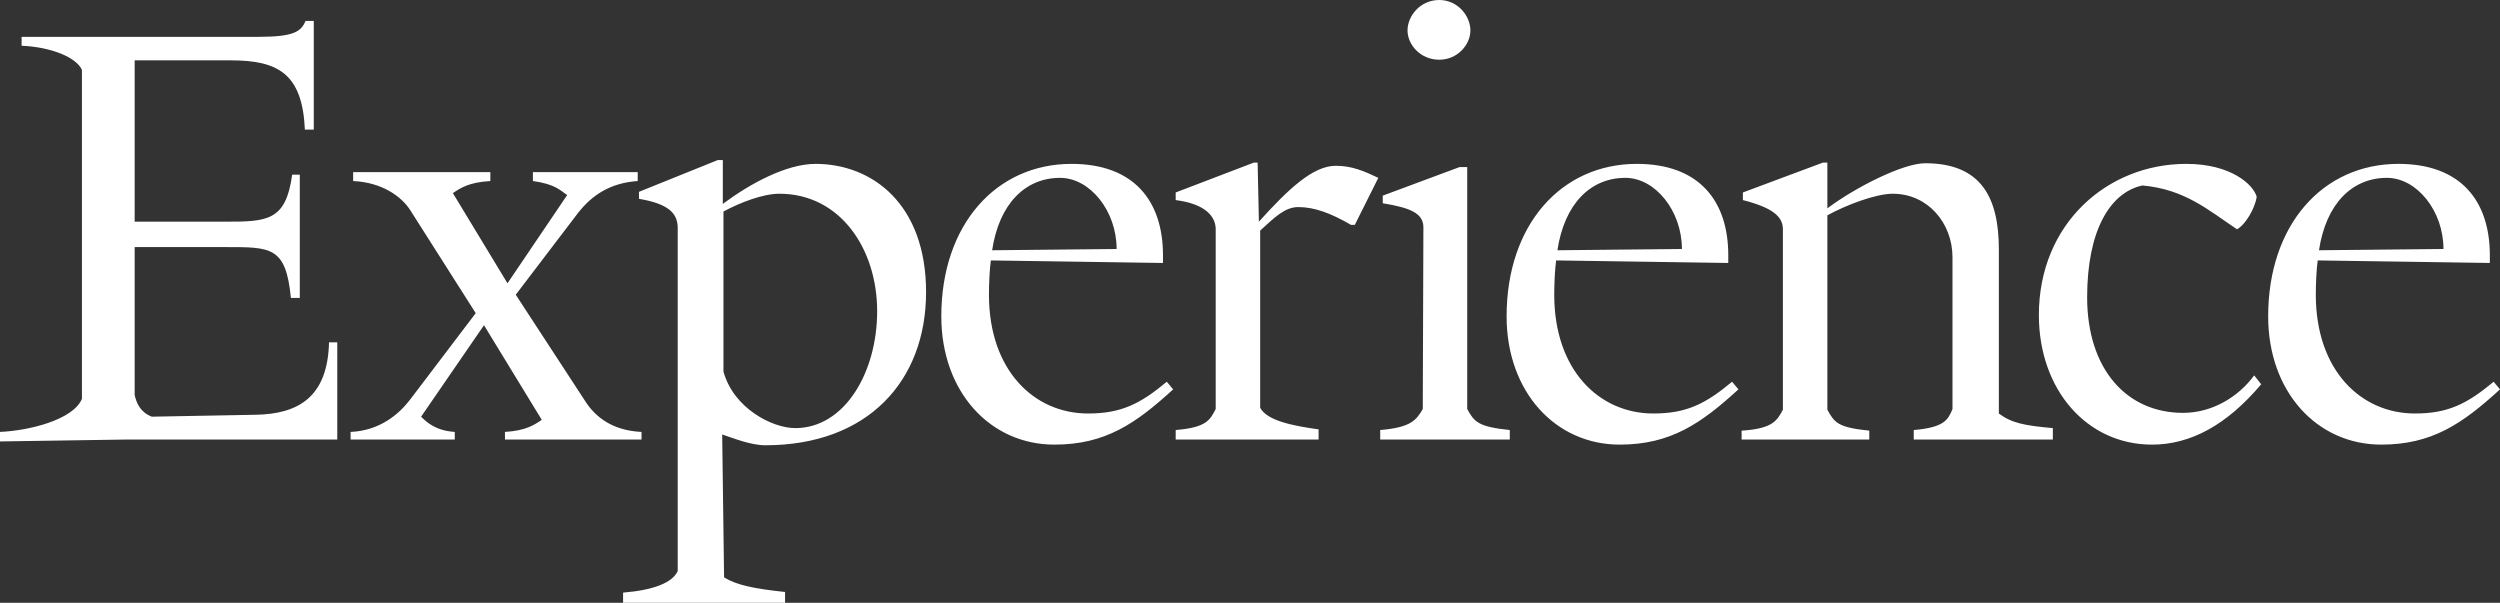 <?xml version="1.0" encoding="UTF-8"?>
<svg xmlns="http://www.w3.org/2000/svg" id="a" data-name="ART" width="3936" height="949" viewBox="0 0 3936 949">
  <rect x="0" y="0" width="3936" height="949" fill="#333333" stroke="none"/>
  <path id="b" data-name="Experience" d="m3926,601c-41.998,35-71.998,50-123.998,50-85,0-156.002-68-156.002-187,0-17,1.002-40,3.002-54l270.998,4v-12c0-86-45.998-144-144-144-118.998,0-205,96-205,240,0,119,77.002,202,178.002,202,80,0,128-33,186.998-87l-10-12Zm-167.998-321c46.998,0,89,52,89,112l-196.002,2c11.002-73,52.002-114,107.002-114Zm-198.002,325l-11-14c-25,34-66,59-112,59-89,0-151-69-151-182,0-105,36-165,87-176,67,6,104,39,149,69,14-8,28-33,31-51-5-19-40-52-111-52-124,0-232,94-232,238,0,118,76,204,178,204,61,0,118-31,172-95m-328,87v-18c-45-4-65-8-85-23v-258c0-81-27-136-116-136-35,0-110,38-154,71v-72h-7l-126,47v12c47,12,63,26,63,46v284c-9,17-16,30-65,33v14h201v-14c-50-5-55-13-66-33v-306c29-16,76-34,103-34,55,0,94,46,94,100v239c-7,17-13,29-61,33v15h219Zm-505-91c-42,35-72,50-124,50-85,0-156-68-156-187,0-17,1-40,3-54l271,4v-12c0-86-46-144-144-144-119,0-205,96-205,240,0,119,77,202,178,202,80,0,128-33,187-87l-10-12Zm-168-321c47,0,89,52,89,112l-196,2c11-73,52-114,107-114Zm-182,412v-15c-50-5-56-13-67-33v-381h-12l-121,45v12c42,7,64,15,64,38l-1,286c-10,17-18,29-67,33v15h204Zm-62-644c0-23-20-48-49-48-30,0-50,25-50,48,0,22,20,46,50,46,29,0,49-24,49-46m-145,232c-23-11-42-19-67-19-36,0-75,37-121,88l-2-93h-6l-123,47v12c47,6,63,26,63,46v283c-9,17-14,29-63,33v15h225v-16c-43-6-81-14-92-34v-279c23-21,39-37,60-37,26,0,52,10,83,28h6l37-74Zm-333,321c-42,35-72,50-124,50-85,0-156-68-156-187,0-17,1-40,3-54l271,4v-12c0-86-46-144-144-144-119,0-205,96-205,240,0,119,77,202,178,202,80,0,128-33,187-87l-10-12Zm-168-321c47,0,89,52,89,112l-196,2c11-73,52-114,107-114Zm-211,180c0-139-85-202-174-202-46,0-103,31-146,63v-69h-8l-124,50v11c47,8,61,23,61,46v540c-8,18-37,30-86,34v16h255v-17c-48-5-77-11-96-23l-3-225c18,6,45,17,68,17,161,0,253-101,253-241Zm-319,125v-252c26-14,62-28,88-28,96,0,154,87,154,185,0,96-51,184-129,184-36,0-97-31-113-89Zm-129,107v-12c-44-2-72-22-89-49l-109-167,99-130c20-25,48-46,93-49v-14h-165v14c36,5,43,15,54,22l-94,139-86-142c12-8,25-17,59-19v-14h-216v14c45,2,76,24,90,46l103,162-104,137c-17,22-47,48-93,50v12h164v-12c-30-2-44-15-53-24l99-144,91,149c-12,8-25,17-58,19v12h215Zm-479,0v-153h-13c-2,85-47,113-116,114l-163,3c-18-7-24-21-27-34v-233h142c73,0,96-1,104,80h14v-194h-12c-10,73-39,74-106,74h-142V95h151c75,0,113,21,117,109h14V33h-13c-7,17-19,25-74,25H34v14c46,2,86,18,95,38v518c-14,33-83,50-129,52v15l199-3h332Z" fill="#fff"></path>
</svg>
